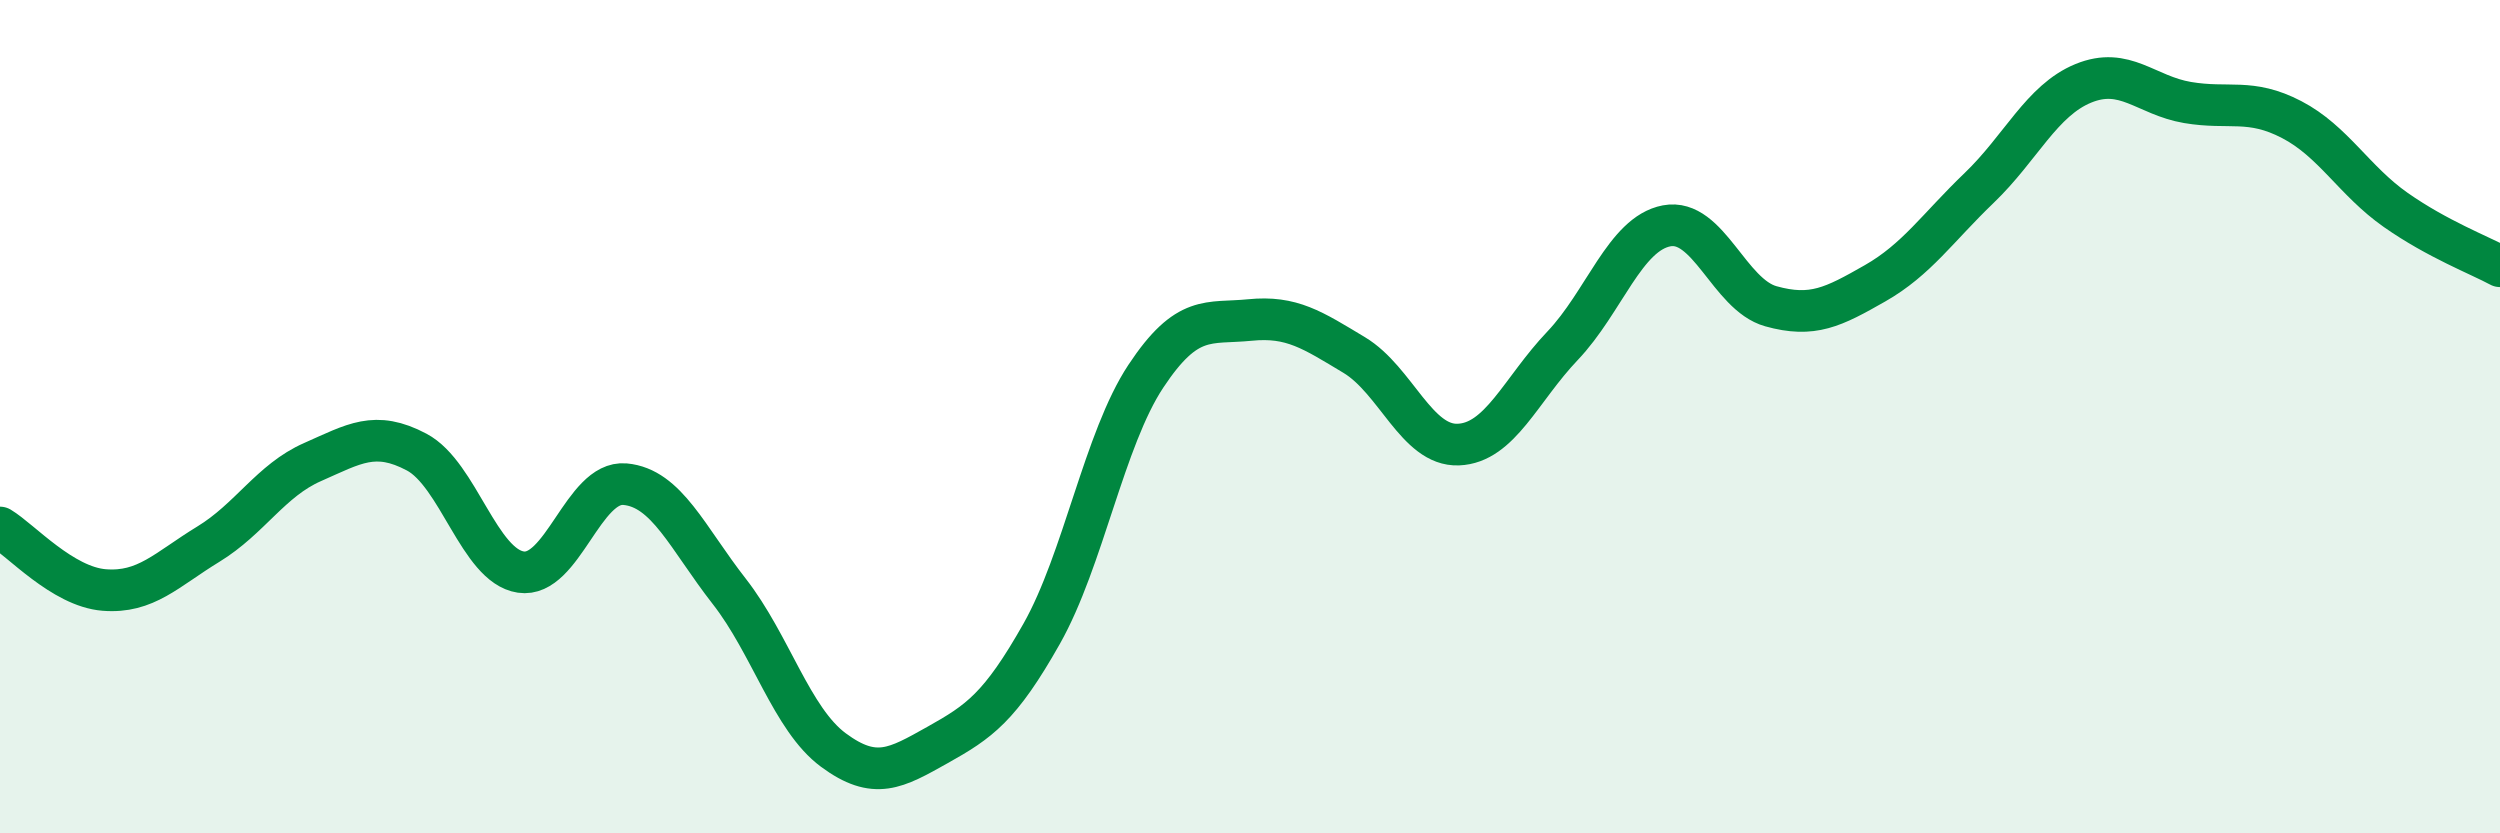 
    <svg width="60" height="20" viewBox="0 0 60 20" xmlns="http://www.w3.org/2000/svg">
      <path
        d="M 0,12.66 C 0.5,12.96 1.5,14.08 2.5,14.16 C 3.5,14.24 4,13.67 5,13.06 C 6,12.45 6.5,11.53 7.5,11.09 C 8.5,10.65 9,10.32 10,10.85 C 11,11.38 11.5,13.58 12.5,13.73 C 13.5,13.88 14,11.53 15,11.62 C 16,11.71 16.5,12.91 17.5,14.19 C 18.5,15.47 19,17.26 20,18 C 21,18.74 21.5,18.44 22.5,17.88 C 23.5,17.32 24,16.98 25,15.21 C 26,13.44 26.5,10.54 27.5,9.03 C 28.5,7.52 29,7.78 30,7.68 C 31,7.58 31.5,7.92 32.5,8.52 C 33.5,9.12 34,10.71 35,10.67 C 36,10.63 36.5,9.35 37.5,8.3 C 38.5,7.25 39,5.61 40,5.42 C 41,5.23 41.5,7.07 42.5,7.35 C 43.5,7.63 44,7.37 45,6.8 C 46,6.23 46.5,5.47 47.5,4.51 C 48.5,3.55 49,2.41 50,2 C 51,1.59 51.5,2.29 52.5,2.46 C 53.5,2.63 54,2.35 55,2.87 C 56,3.39 56.5,4.34 57.5,5.04 C 58.5,5.74 59.5,6.12 60,6.39L60 20L0 20Z"
        fill="#008740"
        opacity="0.1"
        stroke-linecap="round"
        stroke-linejoin="round"
      />
      <path
        d="M 0,12.66 C 0.5,12.96 1.5,14.08 2.5,14.16 C 3.5,14.24 4,13.67 5,13.06 C 6,12.45 6.5,11.53 7.5,11.09 C 8.5,10.65 9,10.32 10,10.85 C 11,11.38 11.5,13.58 12.5,13.73 C 13.5,13.88 14,11.53 15,11.62 C 16,11.71 16.5,12.91 17.5,14.19 C 18.5,15.47 19,17.26 20,18 C 21,18.74 21.5,18.44 22.5,17.88 C 23.5,17.32 24,16.98 25,15.21 C 26,13.44 26.5,10.54 27.5,9.03 C 28.5,7.52 29,7.78 30,7.68 C 31,7.58 31.5,7.92 32.5,8.52 C 33.5,9.12 34,10.71 35,10.67 C 36,10.63 36.5,9.35 37.5,8.3 C 38.5,7.25 39,5.61 40,5.42 C 41,5.23 41.5,7.07 42.5,7.35 C 43.5,7.63 44,7.37 45,6.8 C 46,6.23 46.5,5.47 47.5,4.51 C 48.5,3.55 49,2.41 50,2 C 51,1.59 51.5,2.29 52.5,2.46 C 53.5,2.63 54,2.35 55,2.87 C 56,3.39 56.5,4.34 57.5,5.04 C 58.5,5.74 59.5,6.12 60,6.39"
        stroke="#008740"
        stroke-width="1"
        fill="none"
        stroke-linecap="round"
        stroke-linejoin="round"
      />
    </svg>
  